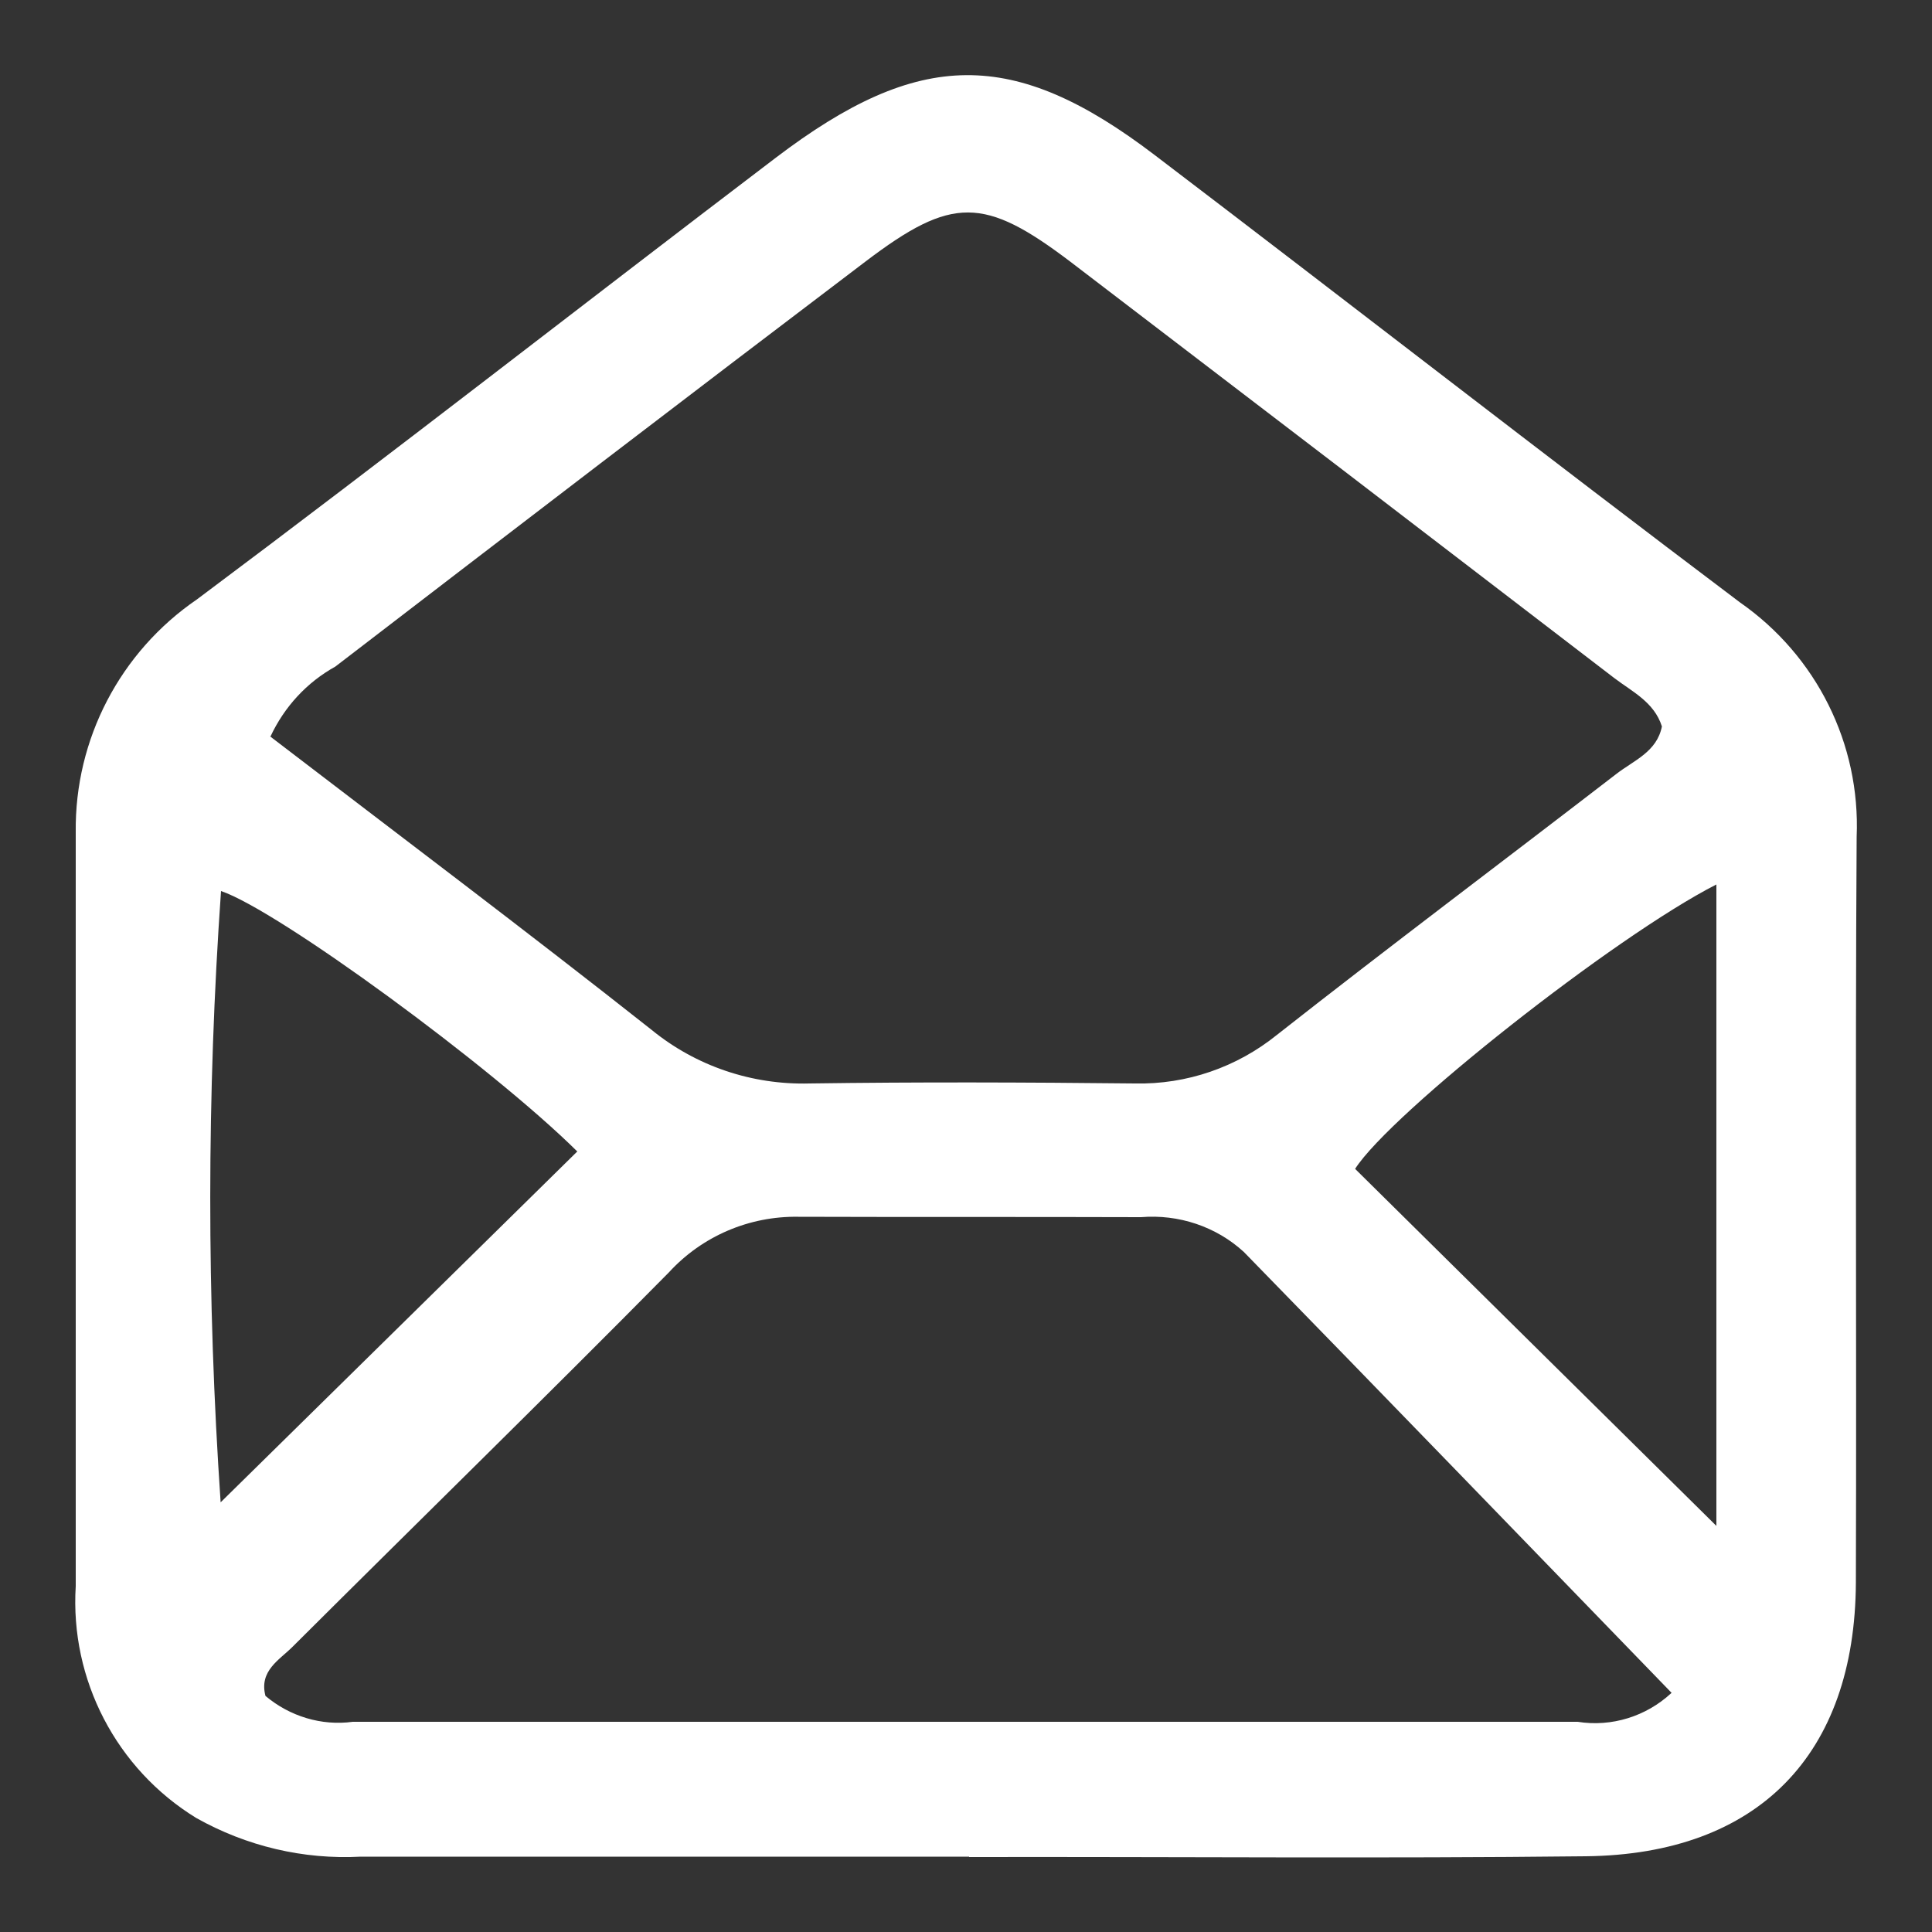 <svg xmlns="http://www.w3.org/2000/svg" id="Layer_1" viewBox="0 0 50 50"><rect x="0" y="0" width="50" height="50" fill="#333333" stroke="none"/><defs><style>.cls-1{fill:#fff;}</style></defs><g id="Group_2459"><path id="Path_305" class="cls-1" d="m25.08,48.05c-5.25,0-10.5,0-15.74,0-1.49.08-2.96-.27-4.26-1-2.07-1.27-3.27-3.58-3.12-6,0-4.58,0-9.17,0-13.75,0-1.92,0-3.84,0-5.76-.03-2.41,1.15-4.67,3.14-6.03,5.03-3.76,9.98-7.63,14.98-11.43,3.71-2.82,6.15-2.85,9.8-.07,5.06,3.85,10.07,7.75,15.15,11.58,1.98,1.38,3.12,3.66,3.02,6.07-.04,6.43,0,12.86-.02,19.29-.02,4.46-2.53,7.04-6.99,7.09-5.32.06-10.64.01-15.96.02M6.98,19.05c3.34,2.56,6.64,5.04,9.88,7.6,1.15.94,2.6,1.43,4.09,1.39,2.81-.04,5.61-.03,8.42,0,1.34.03,2.64-.42,3.68-1.26,2.9-2.28,5.86-4.5,8.78-6.75.45-.35,1.05-.57,1.18-1.23-.2-.63-.77-.9-1.23-1.25-4.69-3.6-9.38-7.19-14.07-10.77-2.24-1.7-3.07-1.71-5.3-.02-4.59,3.48-9.16,6.98-13.73,10.49-.74.41-1.32,1.04-1.68,1.81m36.26,24.75c-3.77-3.89-7.41-7.66-11.07-11.41-.72-.66-1.69-.98-2.66-.9-2.96-.01-5.91,0-8.87-.01-1.27-.02-2.49.5-3.35,1.44-3.22,3.26-6.5,6.46-9.74,9.69-.34.34-.87.62-.7,1.27.63.53,1.45.78,2.26.67,10.57,0,21.13,0,31.7,0,.88.14,1.77-.14,2.42-.74m-37.54-4.94l9.23-9.08c-2.21-2.19-7.74-6.24-9.22-6.74-.37,5.27-.37,10.55-.01,15.82m38.71-15.99c-2.63,1.34-8.43,5.92-9.35,7.36l9.35,9.24v-16.61Z"></path></g></svg>